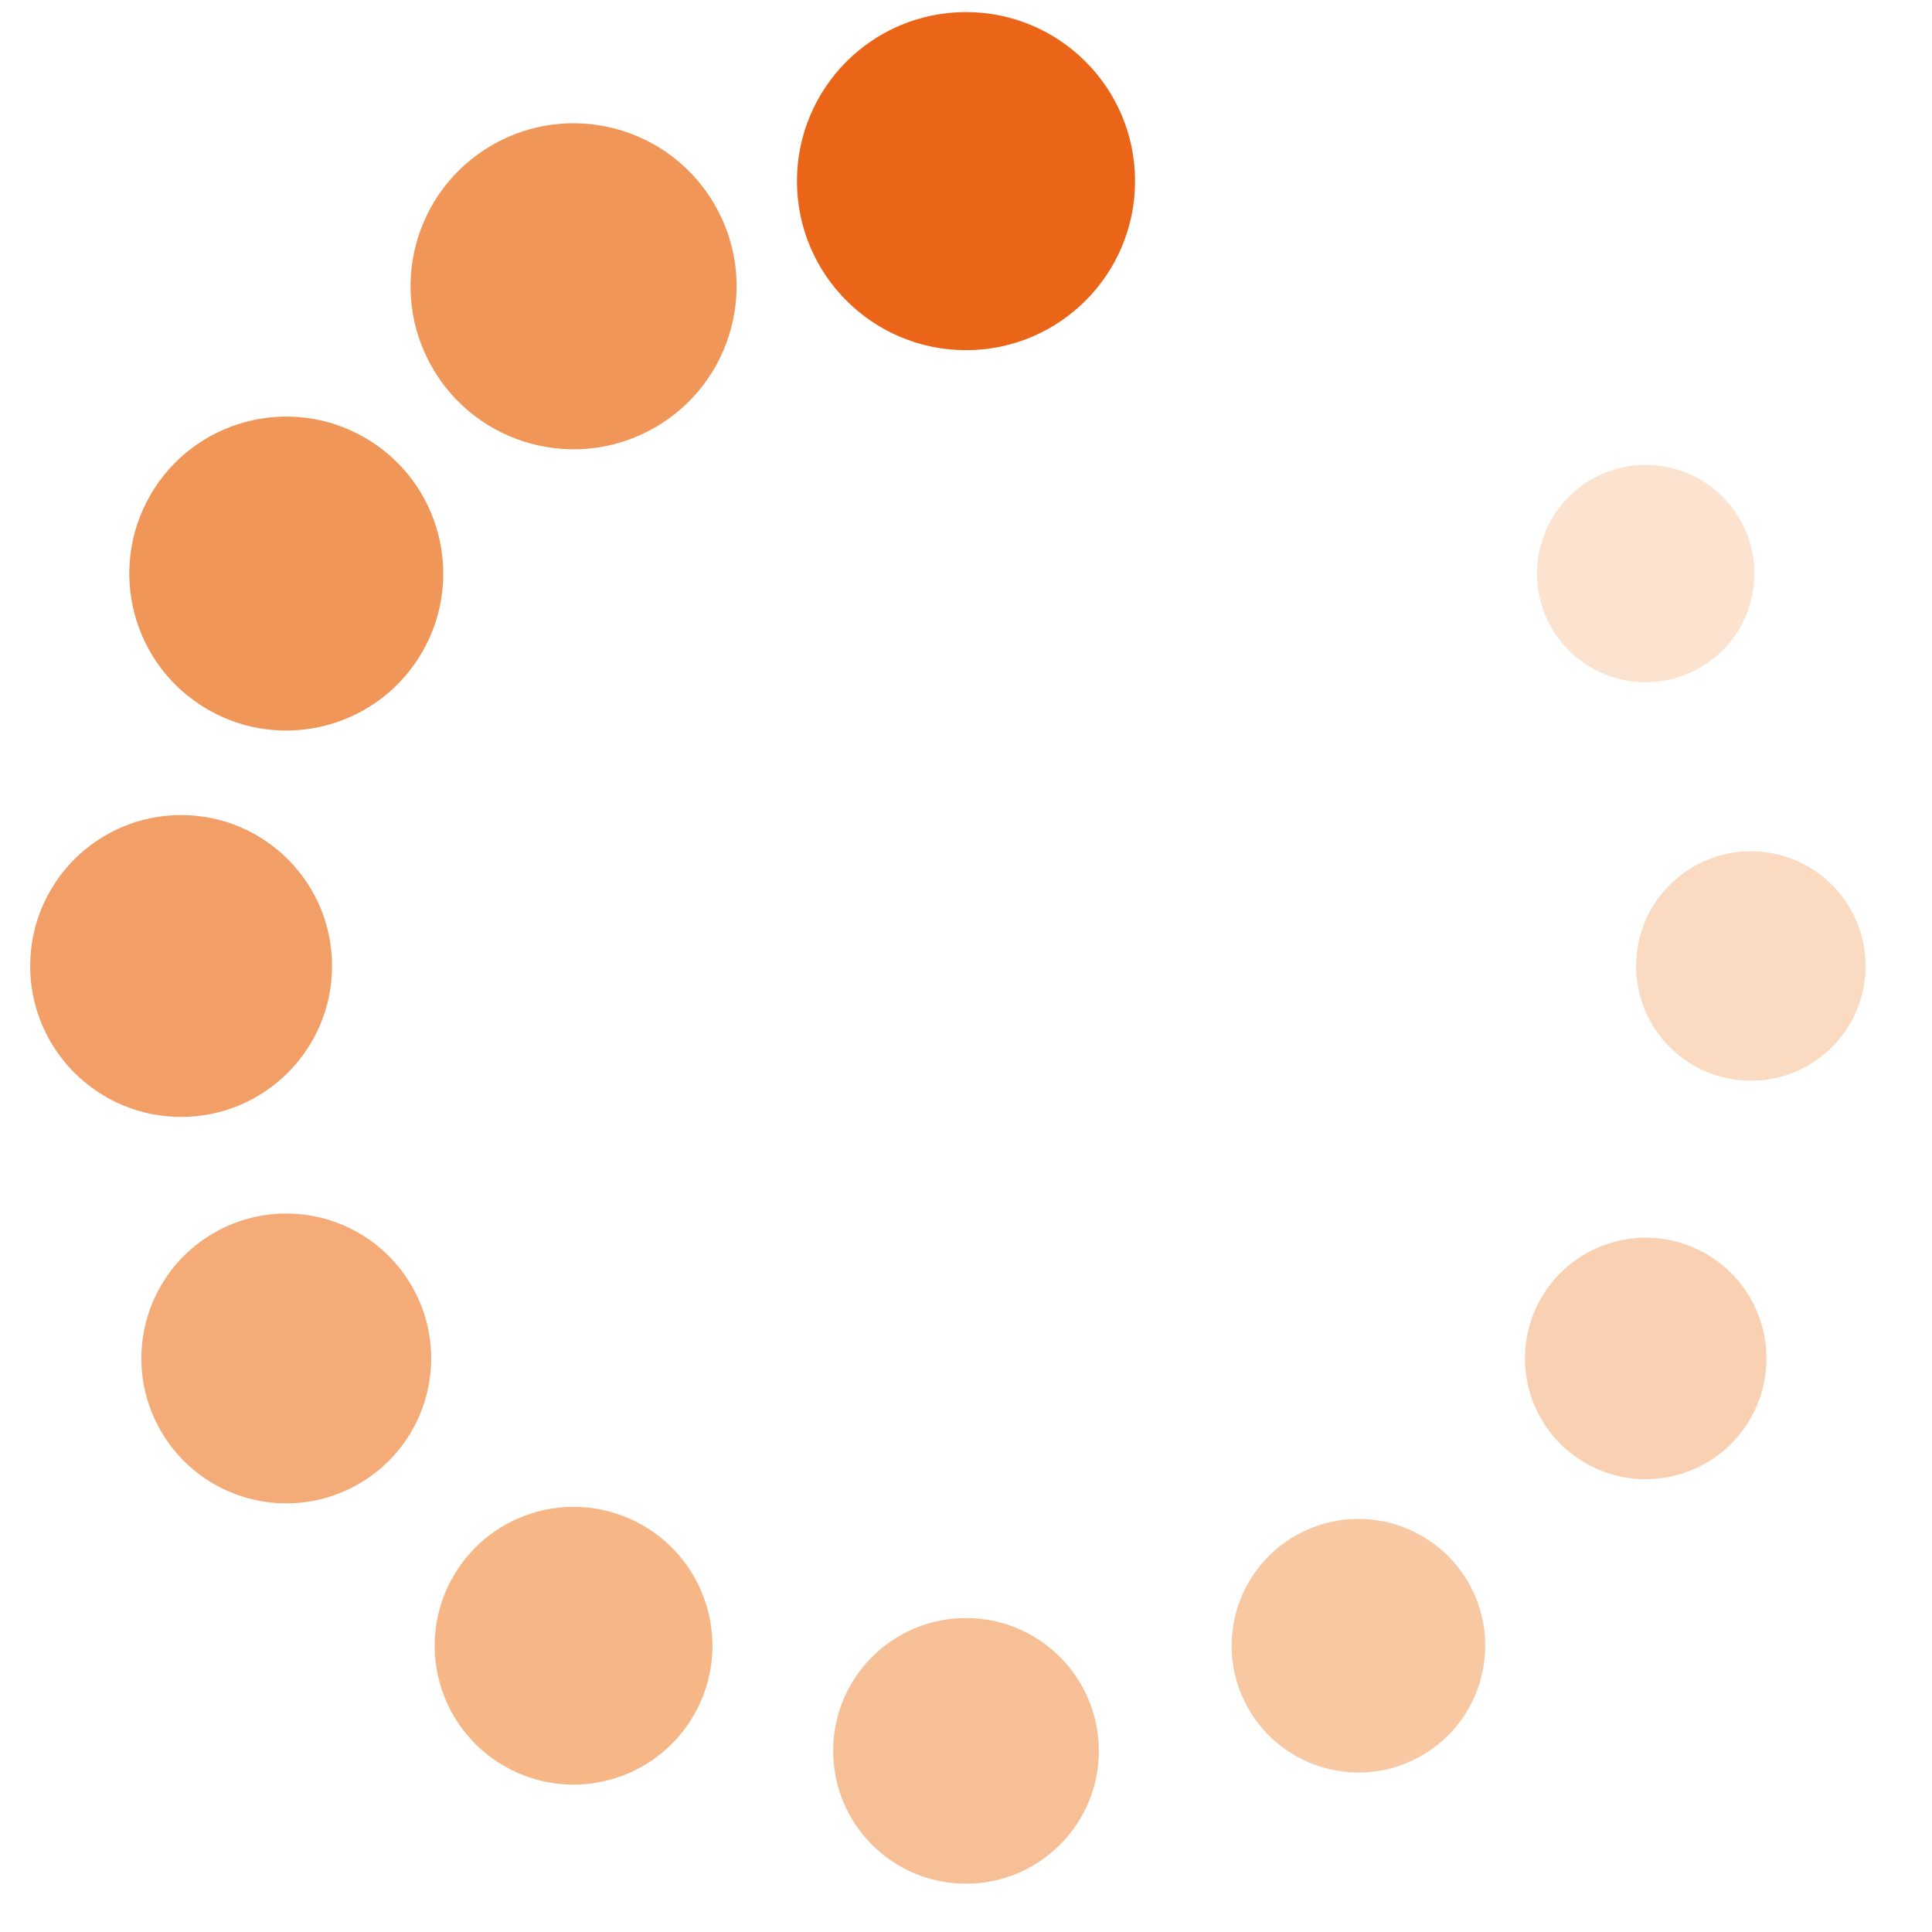 <svg xmlns="http://www.w3.org/2000/svg" viewBox="0 0 32 32"><circle cx="16" cy="3" r="2.8" fill="#EB6519"><animateTransform attributeName="transform" type="rotate" dur="1.6s" calcMode="spline" keyTimes="0;1" keySplines="0.215, 0.61, 0.355, 1" repeatCount="indefinite" from="0 16 16" to="360 16 16"></animateTransform></circle><circle cx="16" cy="3" r="2.7" transform="rotate(-30 16 16)" fill="#F19659"><animateTransform attributeName="transform" type="rotate" dur="1.6s" calcMode="spline" keyTimes="0;1" keySplines="0.215, 0.61, 0.355, 1" repeatCount="indefinite" from="-30 16 16" to="330 16 16"></animateTransform></circle><circle cx="16" cy="3" r="2.6" transform="rotate(-60 16 16)" fill="#F19659"><animateTransform attributeName="transform" type="rotate" dur="1.6s" calcMode="spline" keyTimes="0;1" keySplines="0.215, 0.61, 0.355, 1" repeatCount="indefinite" from="-60 16 16" to="300 16 16"></animateTransform></circle><circle cx="16" cy="3" r="2.5" transform="rotate(-90 16 16)" fill="#F29F67"><animateTransform attributeName="transform" type="rotate" dur="1.6s" calcMode="spline" keyTimes="0;1" keySplines="0.215, 0.61, 0.355, 1" repeatCount="indefinite" from="-90 16 16" to="270 16 16"></animateTransform></circle><circle cx="16" cy="3" r="2.4" transform="rotate(-120 16 16)" fill="#F4AB77"><animateTransform attributeName="transform" type="rotate" dur="1.6s" calcMode="spline" keyTimes="0;1" keySplines="0.215, 0.61, 0.355, 1" repeatCount="indefinite" from="-120 16 16" to="240 16 16"></animateTransform></circle><circle cx="16" cy="3" r="2.3" transform="rotate(-150 16 16)" fill="#F6B686"><animateTransform attributeName="transform" type="rotate" dur="1.6s" calcMode="spline" keyTimes="0;1" keySplines="0.215, 0.61, 0.355, 1" repeatCount="indefinite" from="-150 16 16" to="210 16 16"></animateTransform></circle><circle cx="16" cy="3" r="2.2" transform="rotate(-180 16 16)" fill="#F7BF95"><animateTransform attributeName="transform" type="rotate" dur="1.6s" calcMode="spline" keyTimes="0;1" keySplines="0.215, 0.61, 0.355, 1" repeatCount="indefinite" from="-180 16 16" to="180 16 16"></animateTransform></circle><circle cx="16" cy="3" r="2.1" transform="rotate(-210 16 16)" fill="#F8C8A3"><animateTransform attributeName="transform" type="rotate" dur="1.6s" calcMode="spline" keyTimes="0;1" keySplines="0.215, 0.61, 0.355, 1" repeatCount="indefinite" from="-210 16 16" to="150 16 16"></animateTransform></circle><circle cx="16" cy="3" r="2.0" transform="rotate(-240 16 16)" fill="#F9D1B2"><animateTransform attributeName="transform" type="rotate" dur="1.6s" calcMode="spline" keyTimes="0;1" keySplines="0.215, 0.61, 0.355, 1" repeatCount="indefinite" from="-240 16 16" to="120 16 16"></animateTransform></circle><circle cx="16" cy="3" r="1.9" transform="rotate(-270 16 16)" fill="#FADAC1"><animateTransform attributeName="transform" type="rotate" dur="1.6s" calcMode="spline" keyTimes="0;1" keySplines="0.215, 0.61, 0.355, 1" repeatCount="indefinite" from="-270 16 16" to="90 16 16"></animateTransform></circle><circle cx="16" cy="3" r="1.8" transform="rotate(-300 16 16)" fill="#FBE3CF"><animateTransform attributeName="transform" type="rotate" dur="1.6s" calcMode="spline" keyTimes="0;1" keySplines="0.215, 0.61, 0.355, 1" repeatCount="indefinite" from="-300 16 16" to="60 16 16"></animateTransform></circle></svg>
